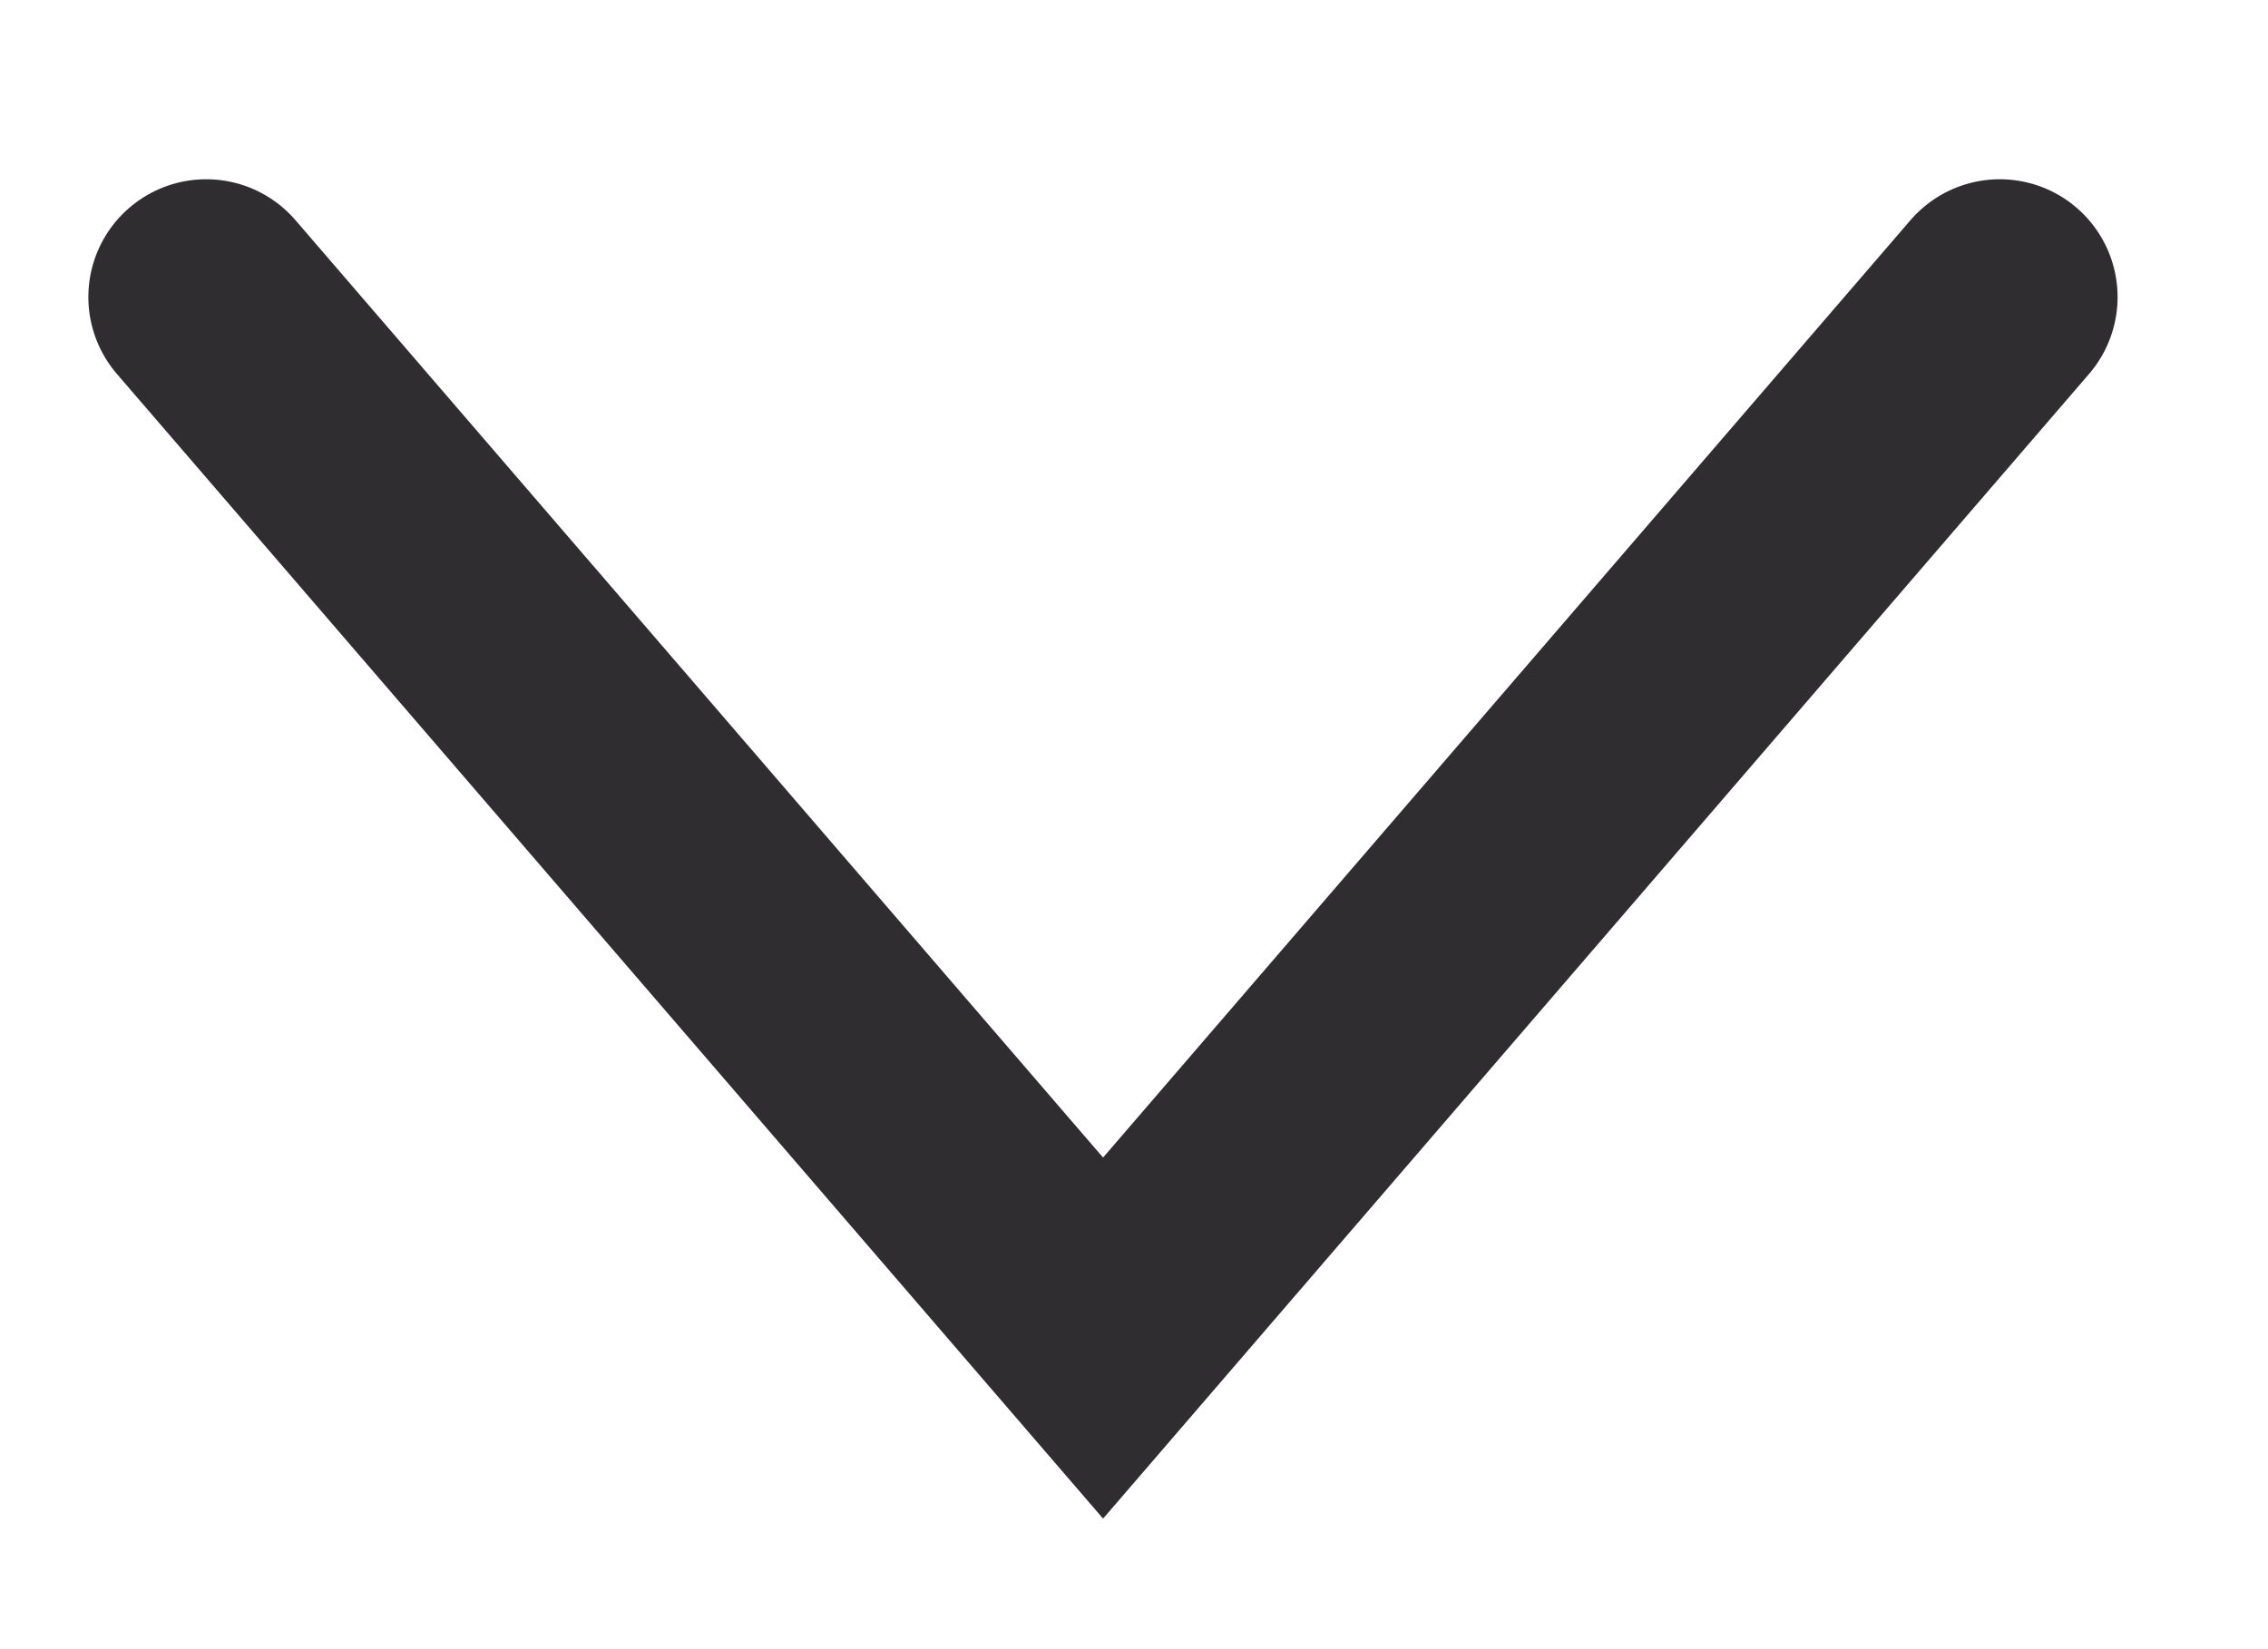 <svg width="11" height="8" viewBox="0 0 11 8" fill="none" xmlns="http://www.w3.org/2000/svg">
<path d="M1 1.441L5.35 6.491L9.699 1.441" stroke="#2F2D30" stroke-width="1.143" stroke-linecap="round"/>
</svg>
